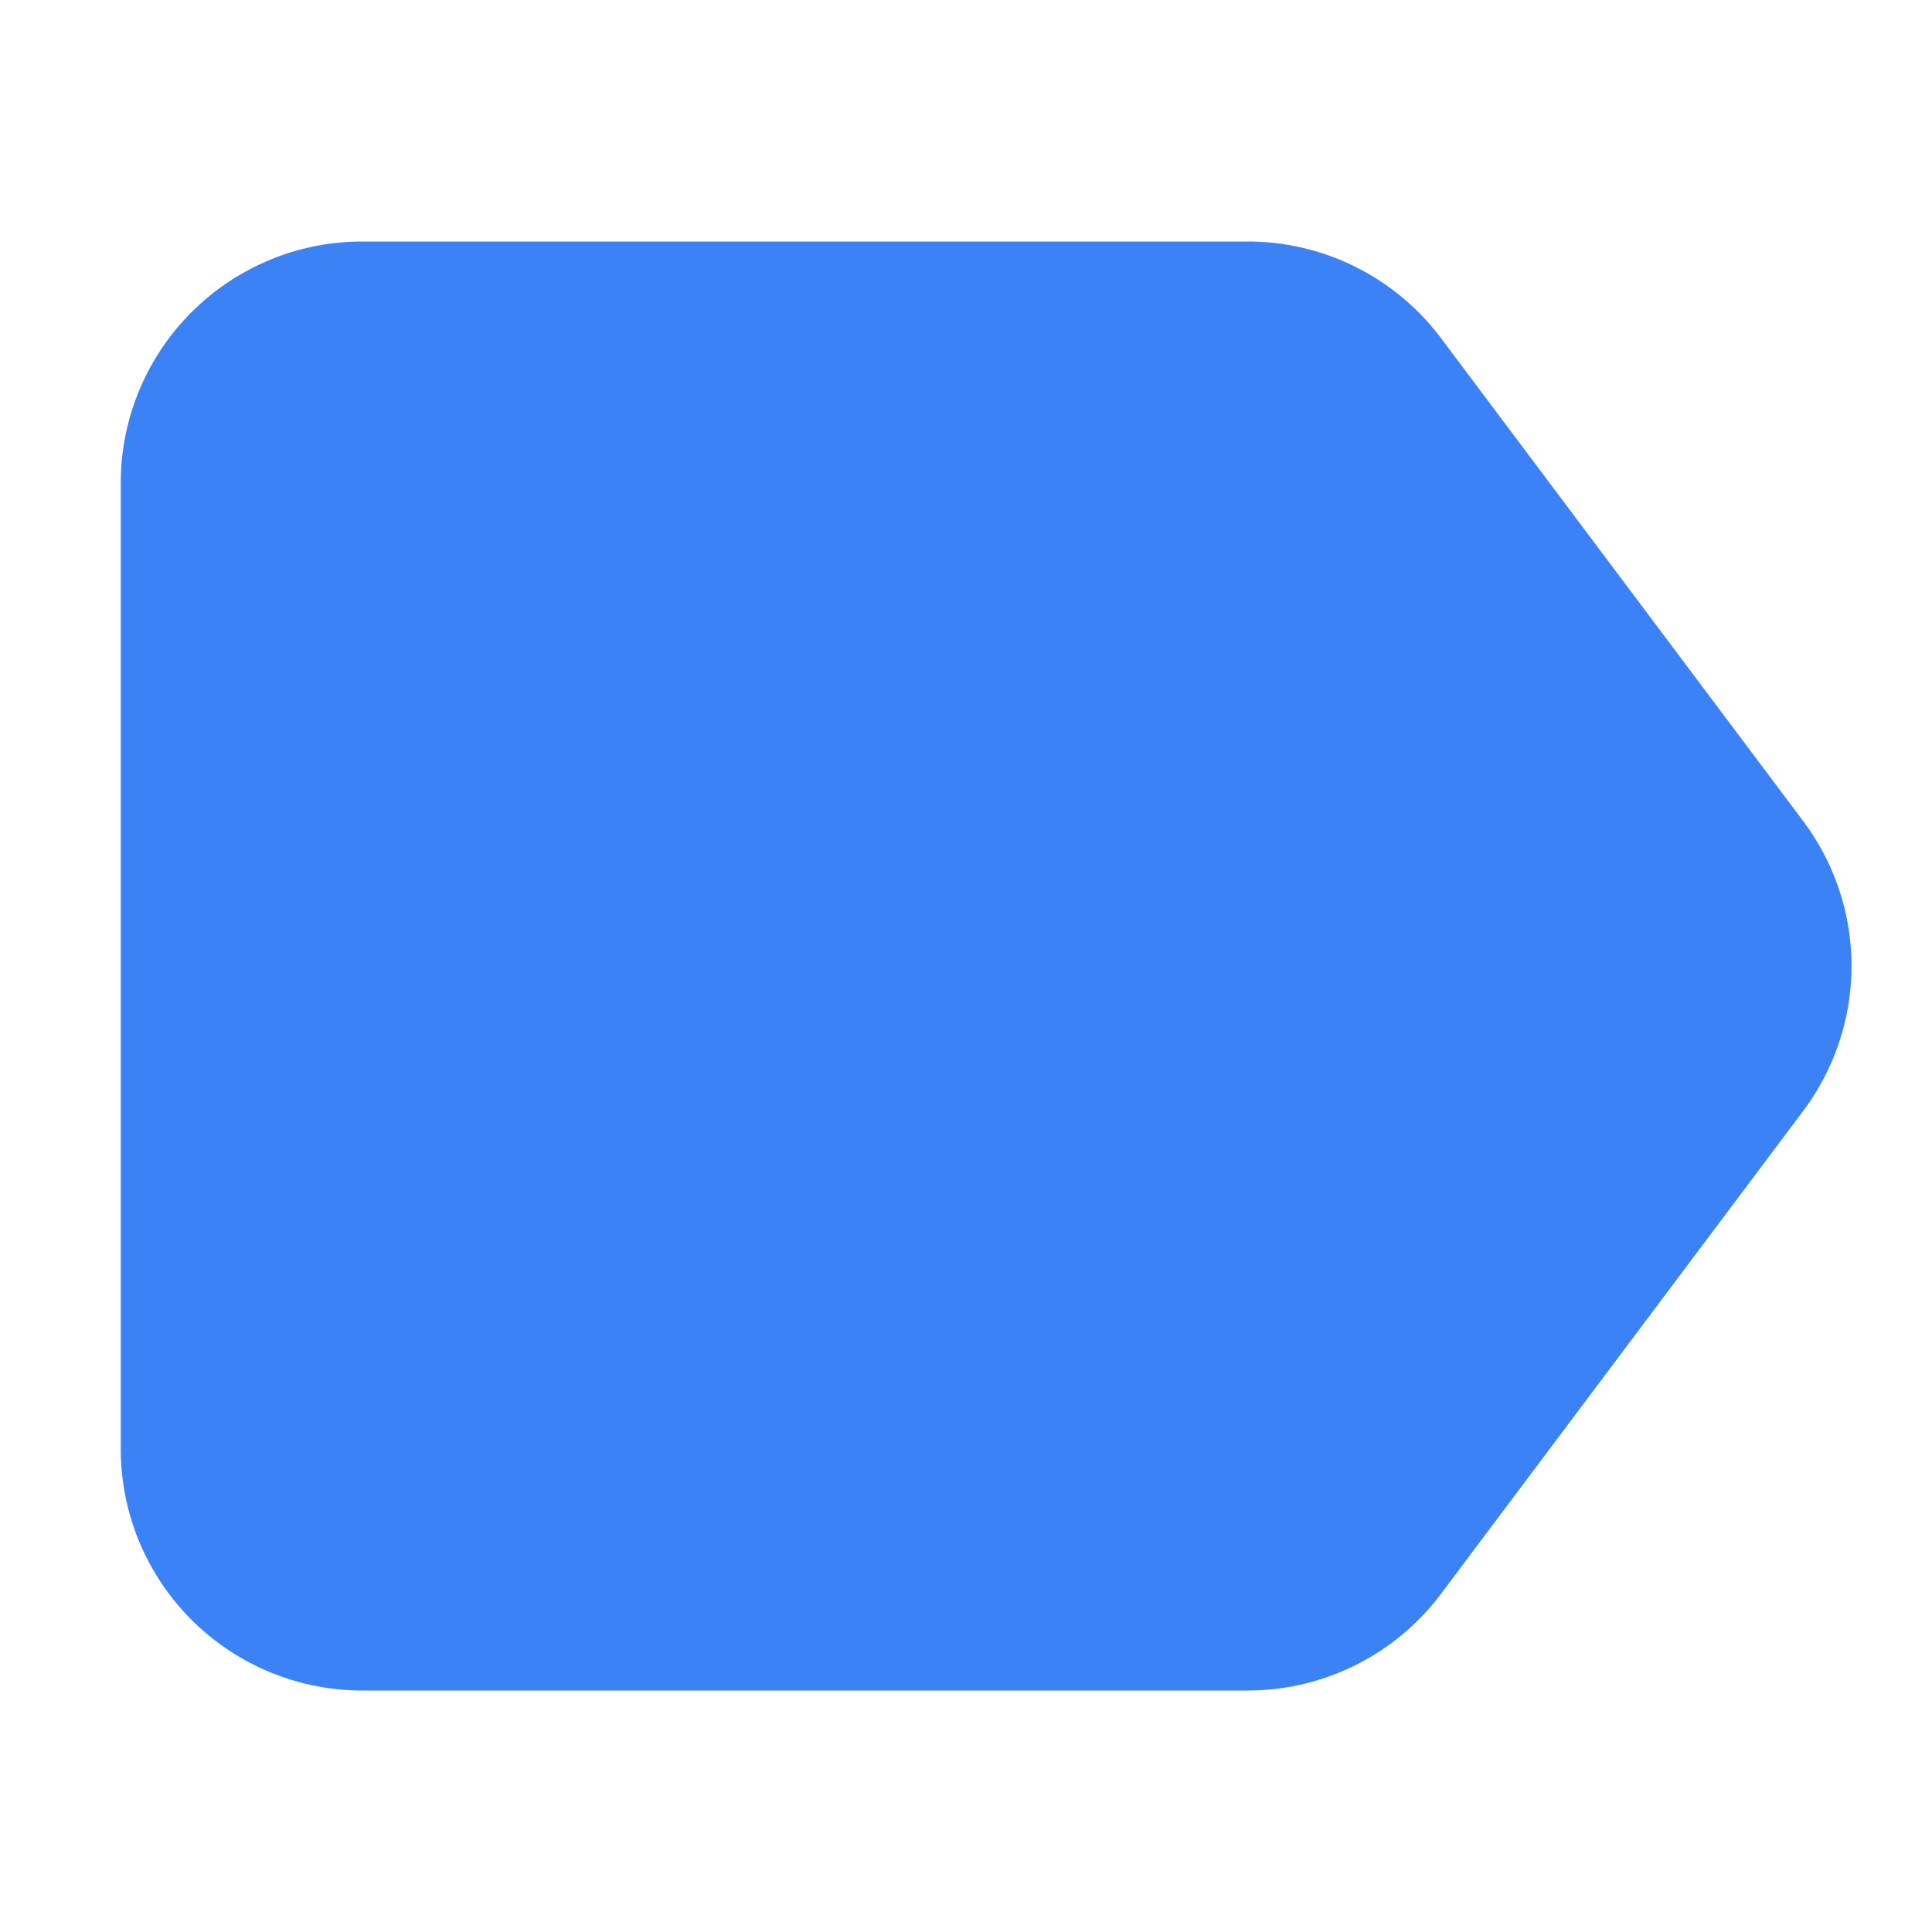 <svg xmlns="http://www.w3.org/2000/svg" width="32" height="32" viewBox="0 0 24 24"><path fill="#3b82f6" fill-rule="evenodd" d="M17.9 4.2A3 3 0 0 0 15.5 3h-11a3 3 0 0 0-3 3v12a3 3 0 0 0 3 3h11a3 3 0 0 0 2.4-1.2l4.5-6a3 3 0 0 0 0-3.6z" clip-rule="evenodd"/></svg>